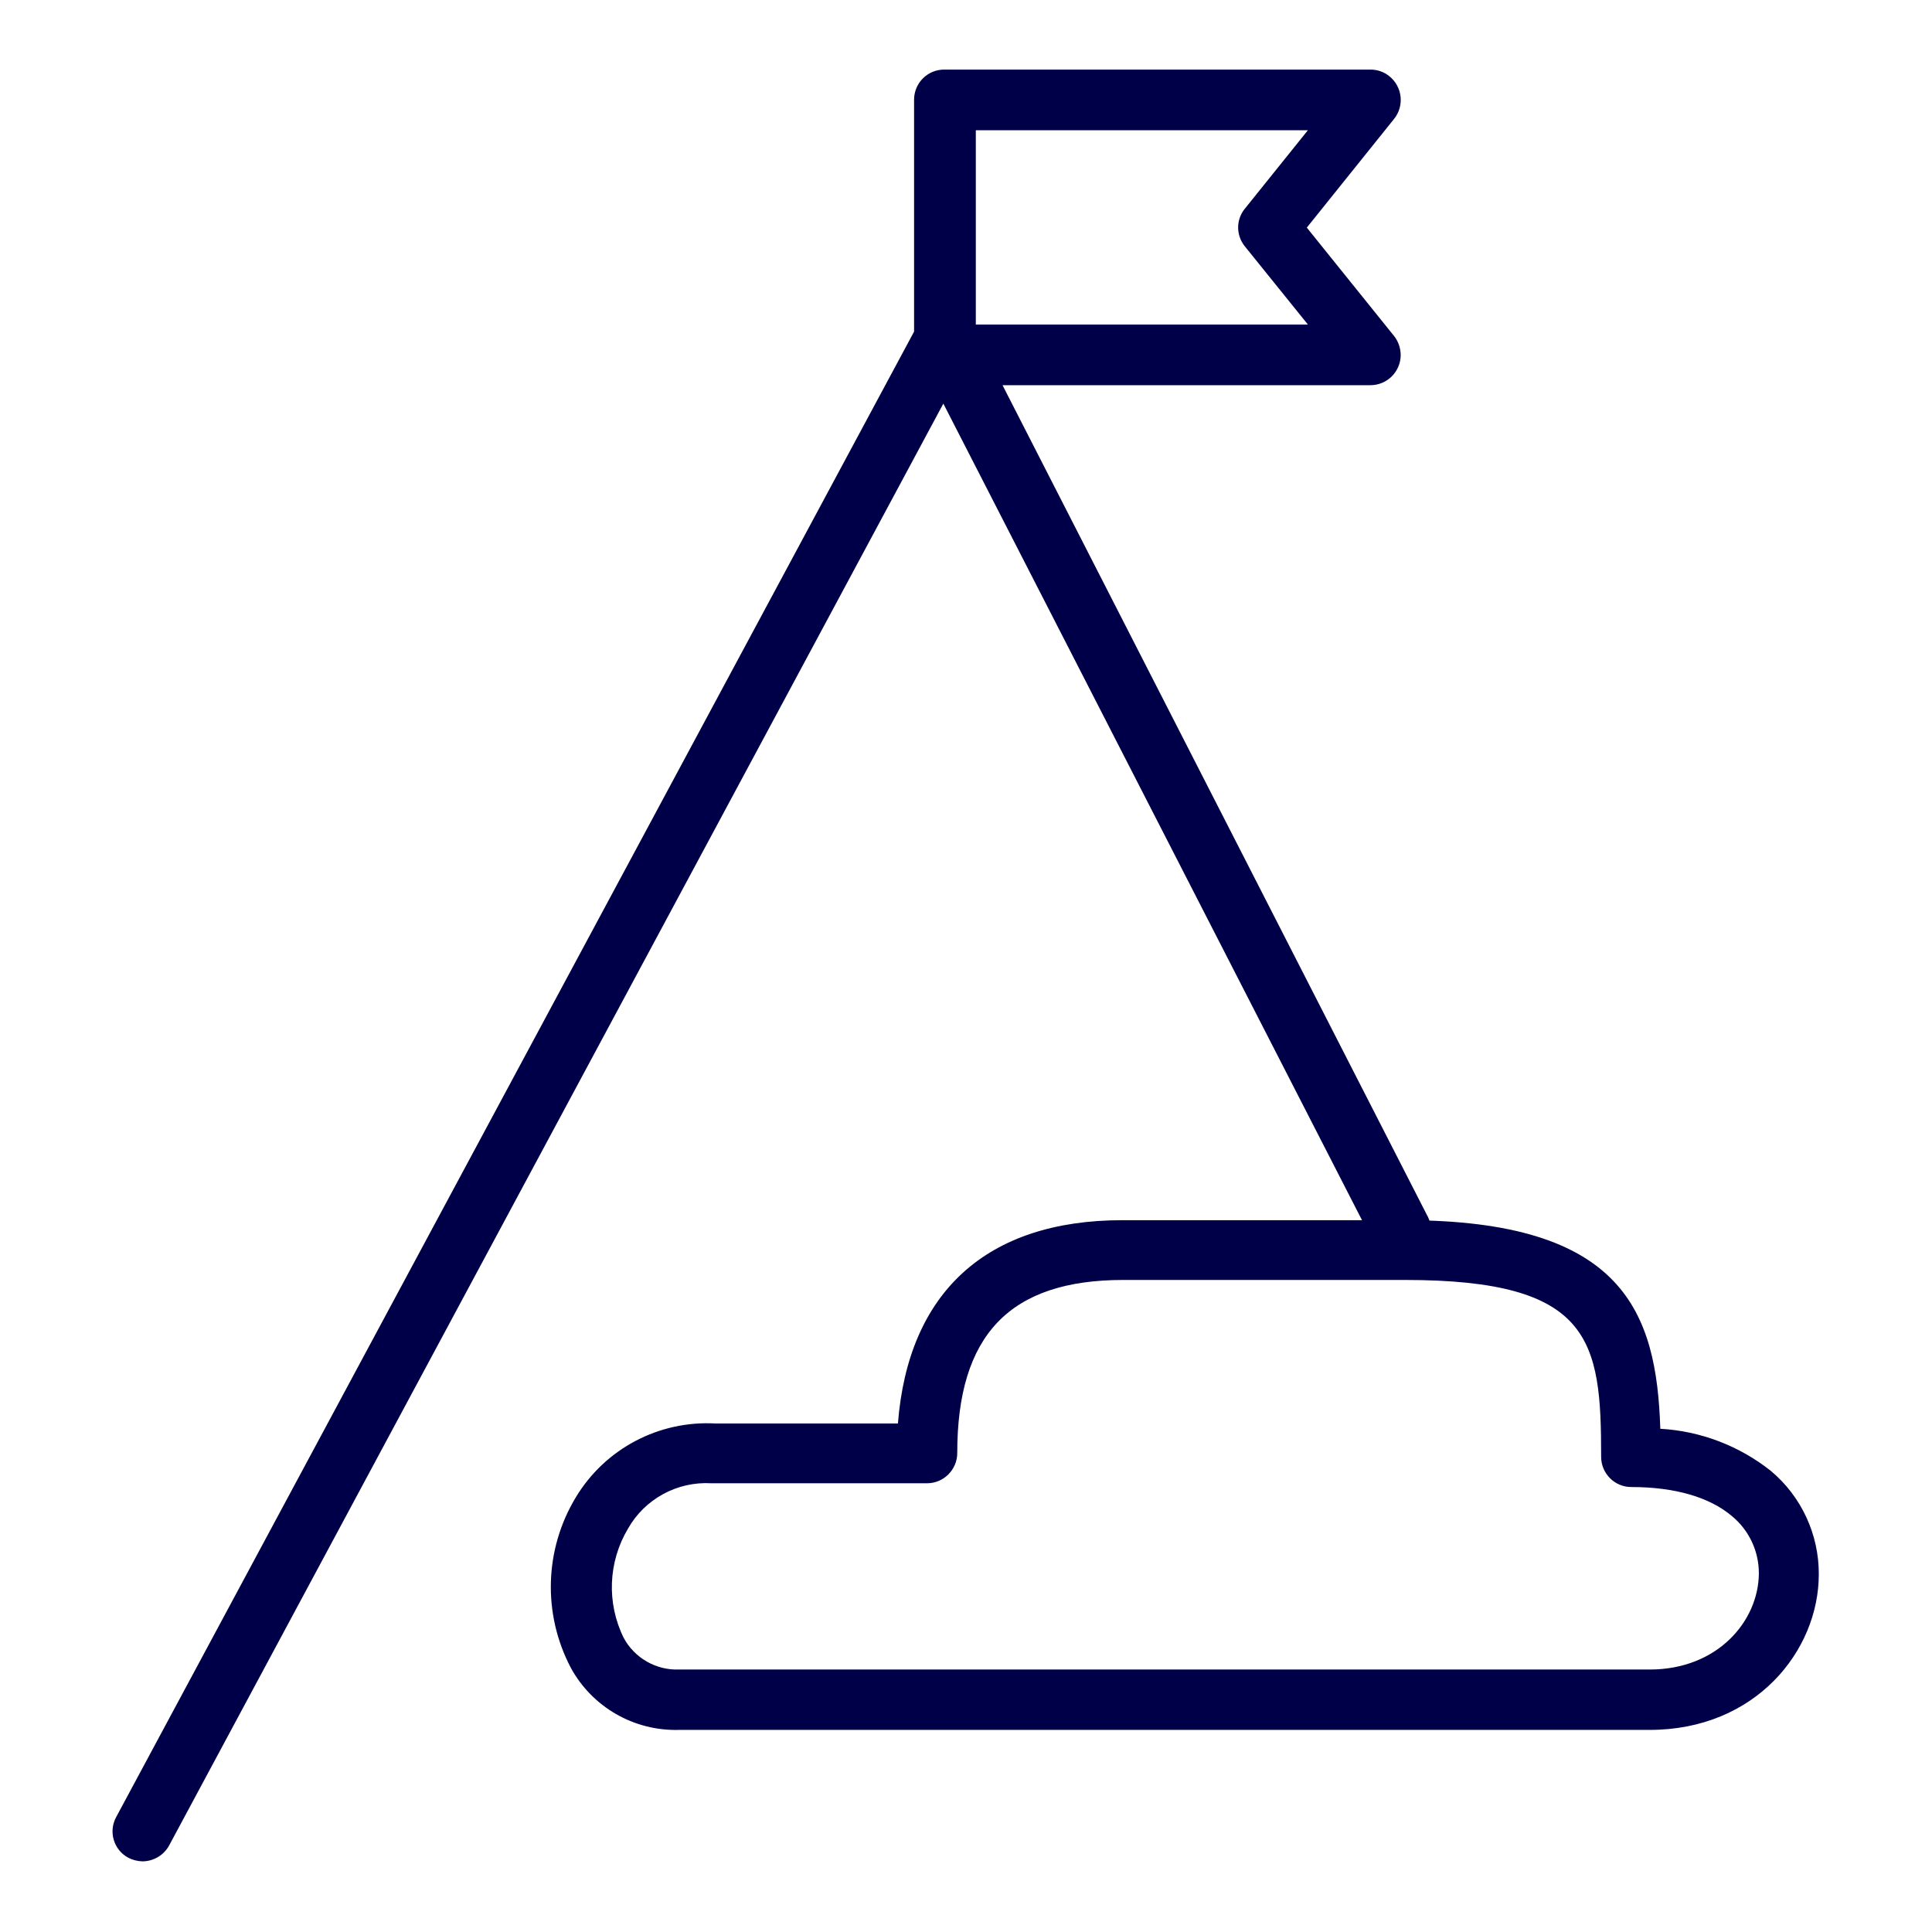 <svg viewBox="0 0 80 80" xmlns="http://www.w3.org/2000/svg"><g transform="scale(.625)"><g fill="#000048"><path d="M91 82.33v0c.46 1 1.65 1.43 2.65.96s1.43-1.66.96-2.66c-.02-.04-.04-.08-.06-.11l-28.13-55h24.39v0c1.1-.01 1.99-.9 1.99-2.01 -.01-.46-.16-.9-.44-1.25l-5.78-7.18 5.78-7.2v0c.69-.86.56-2.12-.3-2.82 -.36-.3-.81-.45-1.27-.45H62.56v0c-1.11 0-2 .89-2 2 0 0 0 0 0 0v15.36L7.7 120.38h0c-.53.97-.17 2.18.8 2.7 0 0 0 0 0 0l-.001 0c.29.15.61.23.95.24v0c.73-.01 1.41-.41 1.76-1.06l51.29-95.52Zm-8.52-68.51v-.001c-.6.73-.6 1.77 0 2.51l4.17 5.17h-22V8.63h22Z"/><path d="M117.31 97.44v0c-2.1-1.66-4.65-2.63-7.31-2.78 -.25-7.73-2.43-13.82-16.94-13.82H74.37c-9 0-14.2 4.76-14.88 13.47H47.41v0c-3.76-.21-7.32 1.67-9.26 4.89v0c-2.08 3.44-2.21 7.71-.34 11.28v0c1.42 2.62 4.2 4.22 7.19 4.13h64.3c7 0 11.2-5.24 11.2-10.31v0c.01-2.65-1.16-5.17-3.19-6.86Zm-8 13.17H45v0c-1.53.06-2.96-.76-3.68-2.1h0c-1.14-2.31-1.03-5.03.29-7.24v0c1.12-1.97 3.26-3.13 5.52-3h14.29v0c1.1 0 2-.9 2-2 0-7.83 3.48-11.47 11-11.47h18.66c12.39 0 13 4 13 11.72v0c0 1.1.89 2 2 2 2.88 0 5.19.67 6.67 1.93h-.001c1.13.93 1.79 2.33 1.78 3.81 -.03 3.14-2.73 6.35-7.23 6.35Z"/></g></g></svg>